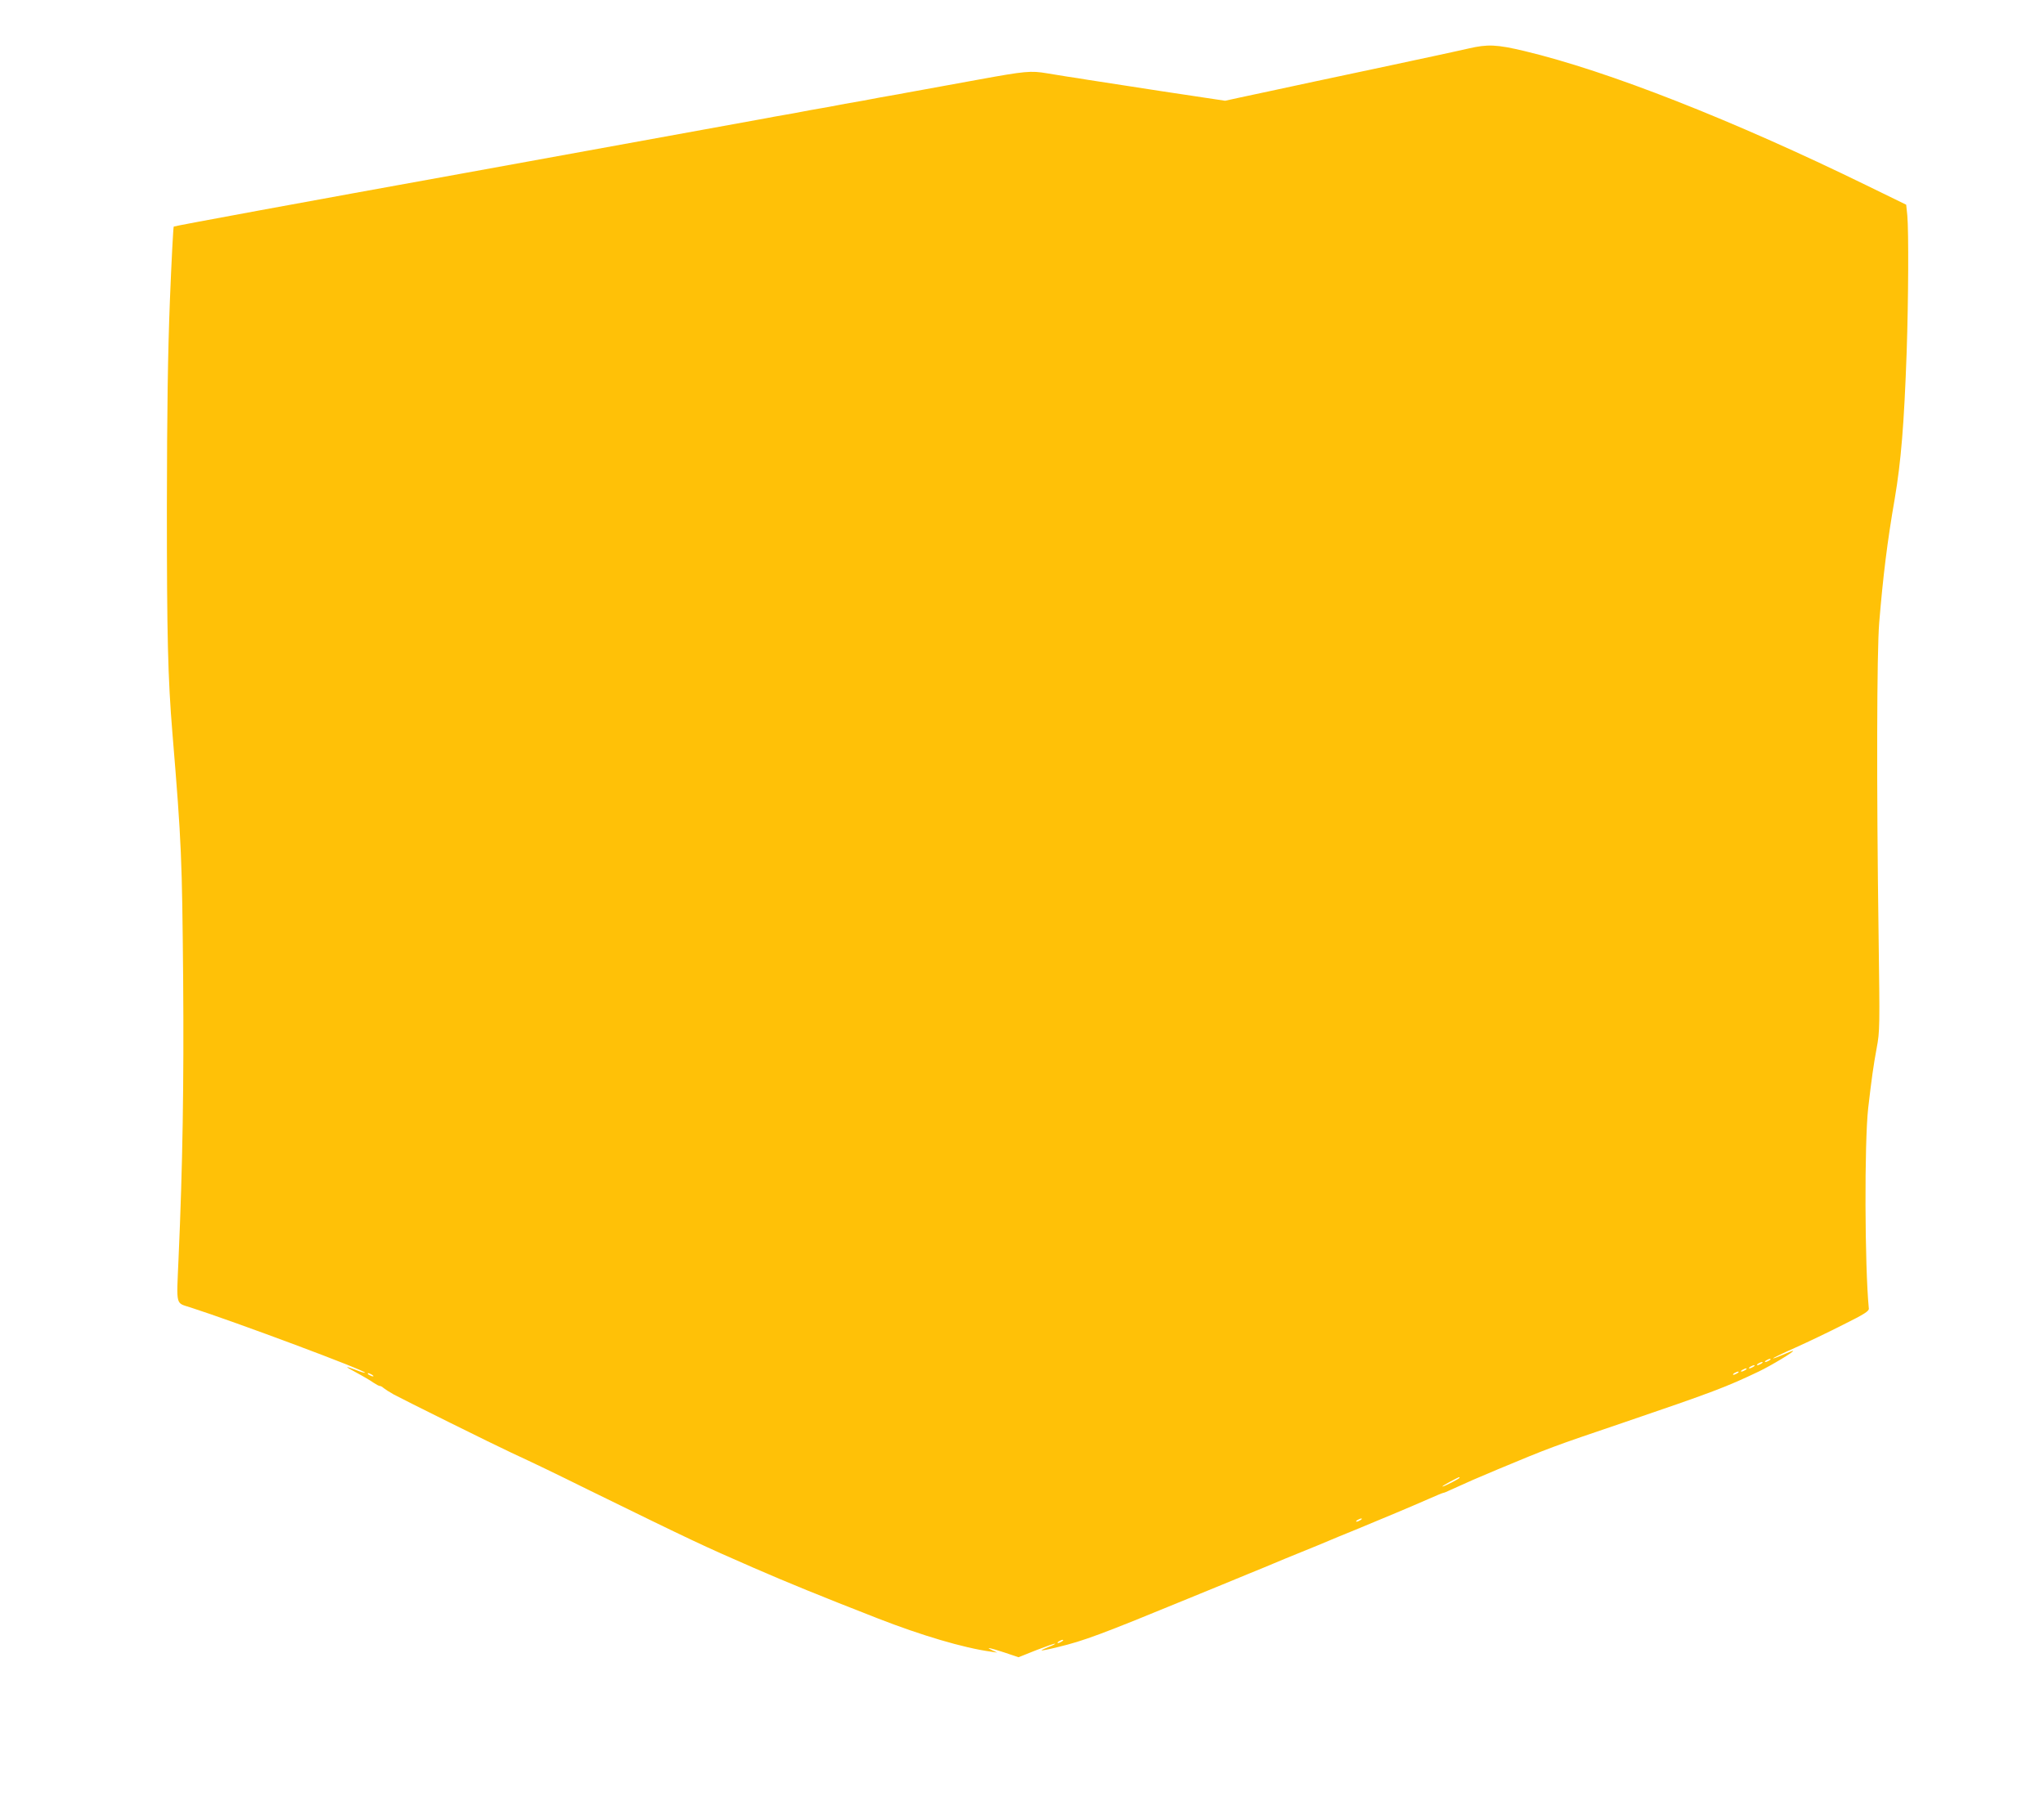<?xml version="1.0" standalone="no"?>
<!DOCTYPE svg PUBLIC "-//W3C//DTD SVG 20010904//EN"
 "http://www.w3.org/TR/2001/REC-SVG-20010904/DTD/svg10.dtd">
<svg version="1.0" xmlns="http://www.w3.org/2000/svg"
 width="1280pt" height="1128pt" viewBox="0 0 1280 1128"
 preserveAspectRatio="xMidYMid meet">
<g transform="translate(0,1128) scale(0.1,-0.1)"
fill="#ffc107" stroke="none">
<path d="M9195 10976 c-55 -12 -147 -33 -205 -45 -58 -12 -123 -26 -145 -31
-22 -5 -83 -18 -135 -29 -52 -11 -160 -34 -240 -51 -80 -17 -188 -40 -240 -51
-52 -11 -113 -24 -135 -29 -22 -5 -83 -18 -135 -29 -52 -11 -138 -29 -192 -41
l-96 -21 -399 60 c-219 34 -426 66 -460 71 -35 6 -92 15 -128 20 -36 6 -94 15
-129 21 -101 17 -135 14 -431 -40 -154 -28 -307 -56 -340 -62 -33 -6 -80 -14
-105 -19 -25 -5 -74 -14 -110 -20 -36 -6 -85 -15 -110 -20 -25 -5 -74 -14
-110 -20 -36 -6 -85 -15 -110 -20 -25 -5 -74 -14 -110 -20 -36 -6 -85 -15
-110 -20 -25 -5 -74 -14 -110 -20 -36 -6 -85 -15 -110 -20 -25 -5 -868 -158
-1875 -341 -1007 -182 -1833 -334 -1837 -338 -3 -3 -14 -211 -24 -461 -13
-338 -18 -671 -19 -1295 0 -806 6 -1070 35 -1420 57 -689 60 -778 67 -1542 5
-647 -3 -1164 -29 -1746 -13 -304 -20 -274 77 -306 277 -89 1102 -397 1091
-408 -2 -2 -28 5 -57 17 -76 28 -74 25 11 -21 41 -22 86 -49 101 -60 15 -10
32 -19 37 -19 6 0 17 -6 24 -13 7 -6 36 -25 63 -40 55 -30 631 -316 735 -364
157 -73 251 -118 500 -241 643 -315 701 -342 1015 -479 218 -95 424 -179 780
-318 274 -107 540 -186 710 -209 l40 -6 -30 14 c-48 23 -21 18 74 -13 l89 -30
113 45 c62 24 114 42 116 40 2 -2 -16 -12 -42 -21 -25 -10 -44 -19 -42 -21 2
-2 48 7 103 21 162 39 267 78 819 305 138 56 304 125 370 152 66 27 140 57
165 68 25 11 101 42 170 70 69 28 145 59 170 70 25 11 101 42 170 70 182 75
353 147 453 191 48 21 90 39 94 39 4 0 25 8 47 19 112 51 162 73 296 129 324
135 339 141 785 292 561 191 647 224 850 321 77 37 228 128 213 129 -4 0 -33
-11 -64 -25 -32 -14 -59 -24 -60 -22 -2 2 60 32 139 67 78 35 214 100 302 145
131 65 160 84 158 100 -26 269 -28 1039 -4 1255 22 189 33 267 53 375 20 107
20 128 12 720 -13 918 -11 1762 4 1945 24 291 51 511 97 775 40 236 59 470 75
920 11 327 13 756 4 856 l-7 67 -246 120 c-837 409 -1620 717 -2143 842 -176
42 -232 44 -353 16z m1885 -8216 c-8 -5 -19 -10 -25 -10 -5 0 -3 5 5 10 8 5
20 10 25 10 6 0 3 -5 -5 -10z m-50 -20 c-8 -5 -19 -10 -25 -10 -5 0 -3 5 5 10
8 5 20 10 25 10 6 0 3 -5 -5 -10z m-50 -20 c-8 -5 -19 -10 -25 -10 -5 0 -3 5
5 10 8 5 20 10 25 10 6 0 3 -5 -5 -10z m-50 -20 c-8 -5 -19 -10 -25 -10 -5 0
-3 5 5 10 8 5 20 10 25 10 6 0 3 -5 -5 -10z m-50 -20 c-8 -5 -19 -10 -25 -10
-5 0 -3 5 5 10 8 5 20 10 25 10 6 0 3 -5 -5 -10z m-8550 -10 c8 -5 11 -10 5
-10 -5 0 -17 5 -25 10 -8 5 -10 10 -5 10 6 0 17 -5 25 -10z m6810 -645 c0 -6
-97 -55 -107 -55 -4 1 17 14 47 30 61 32 60 32 60 25z m-620 -265 c-8 -5 -19
-10 -25 -10 -5 0 -3 5 5 10 8 5 20 10 25 10 6 0 3 -5 -5 -10z m-1870 -760 c-8
-5 -19 -10 -25 -10 -5 0 -3 5 5 10 8 5 20 10 25 10 6 0 3 -5 -5 -10z"/>
</g>
</svg>
